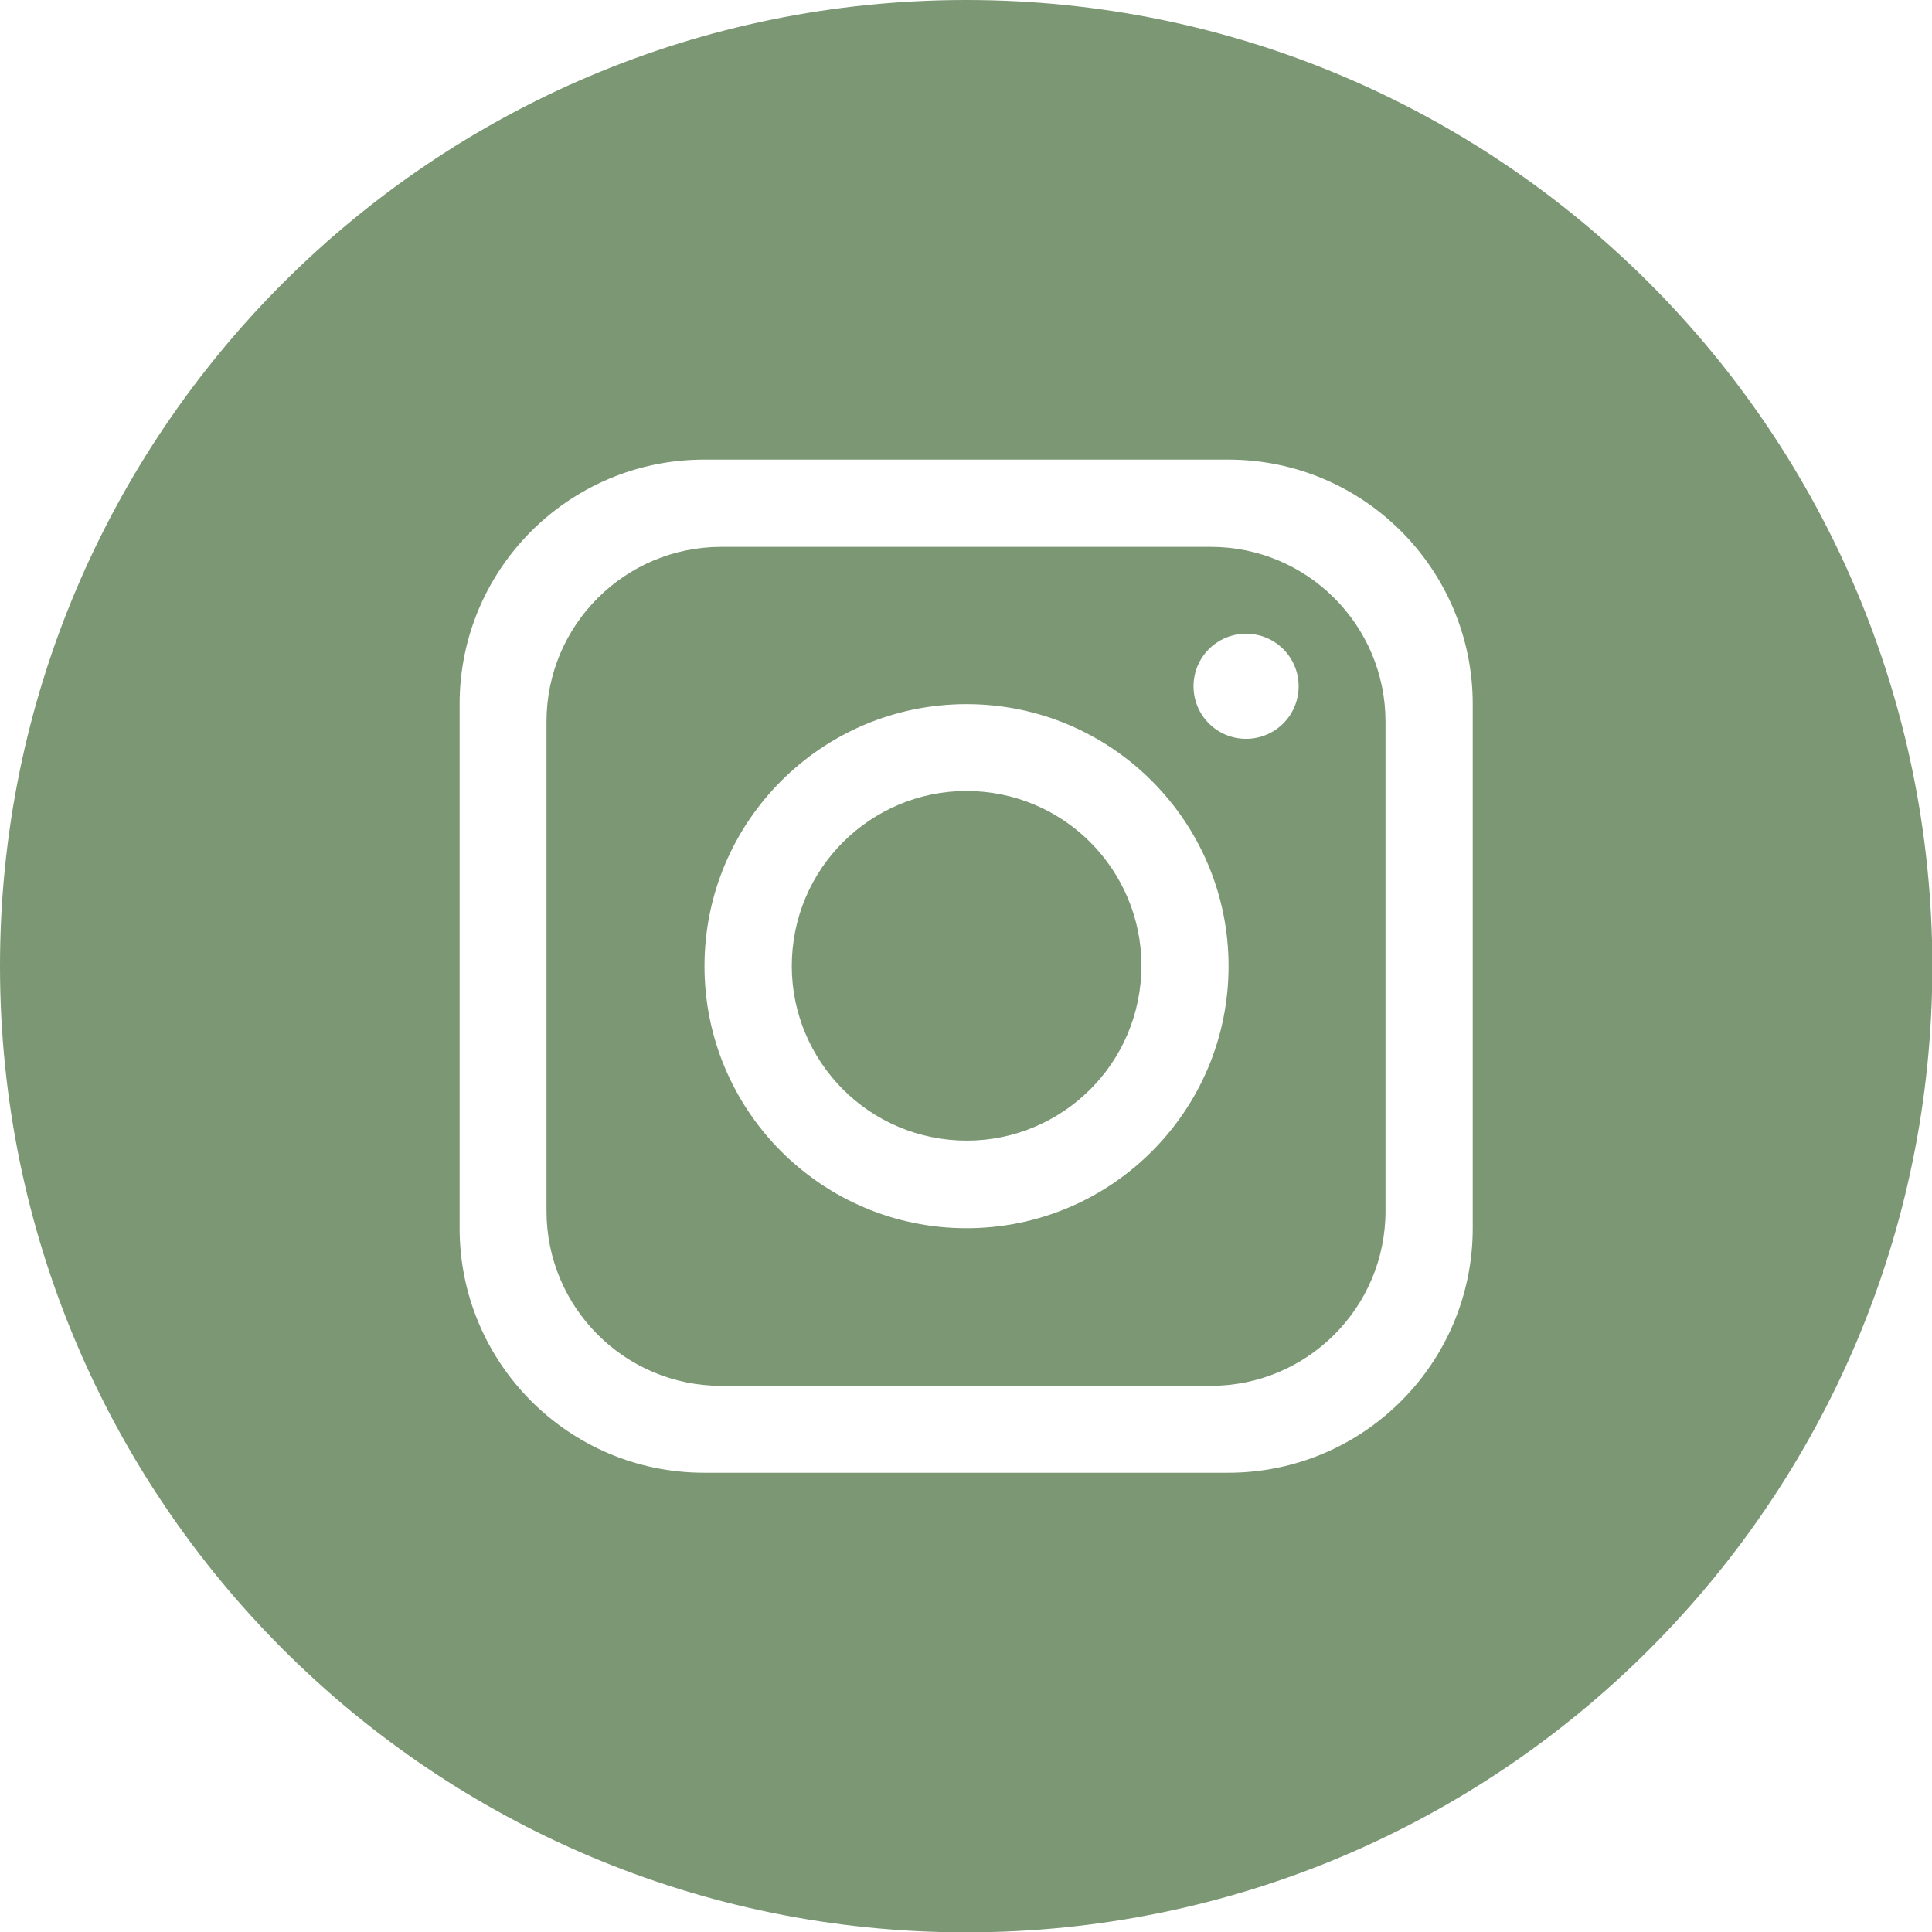 <?xml version="1.0" encoding="UTF-8"?>
<svg id="Layer_2" data-name="Layer 2" xmlns="http://www.w3.org/2000/svg" viewBox="0 0 55.15 55.15">
  <g id="Layer_1-2" data-name="Layer 1">
    <g>
      <path d="M27.58,0h0C12.35,0,0,12.35,0,27.58h0c0,15.23,12.35,27.58,27.58,27.58h0c15.23,0,27.58-12.35,27.58-27.58h0C55.15,12.35,42.81,0,27.58,0ZM42.04,35.06c0,3.86-3.13,6.98-6.98,6.98h-14.96c-3.86,0-6.98-3.13-6.98-6.98v-14.96c0-3.86,3.13-6.98,6.98-6.98h14.96c3.86,0,6.98,3.13,6.98,6.98v14.96Z" style="fill: #7c9774;"/>
      <circle cx="27.59" cy="27.58" r="4.99" transform="translate(-2.57 52.31) rotate(-84.35)" style="fill: #7c9774;"/>
      <path d="M34.56,15.61h-13.97c-2.75,0-4.99,2.23-4.99,4.99v13.97c0,2.75,2.23,4.99,4.99,4.99h13.97c2.75,0,4.99-2.23,4.99-4.99v-13.97c0-2.75-2.23-4.99-4.99-4.99ZM27.59,35.06c-4.13,0-7.48-3.35-7.48-7.48s3.35-7.48,7.48-7.48,7.48,3.35,7.48,7.48-3.35,7.48-7.48,7.48ZM35.57,21.09c-.83,0-1.5-.67-1.5-1.5s.67-1.5,1.5-1.5,1.5.67,1.5,1.5-.67,1.5-1.5,1.5Z" style="fill: #7c9774;"/>
    </g>
  </g>
</svg>